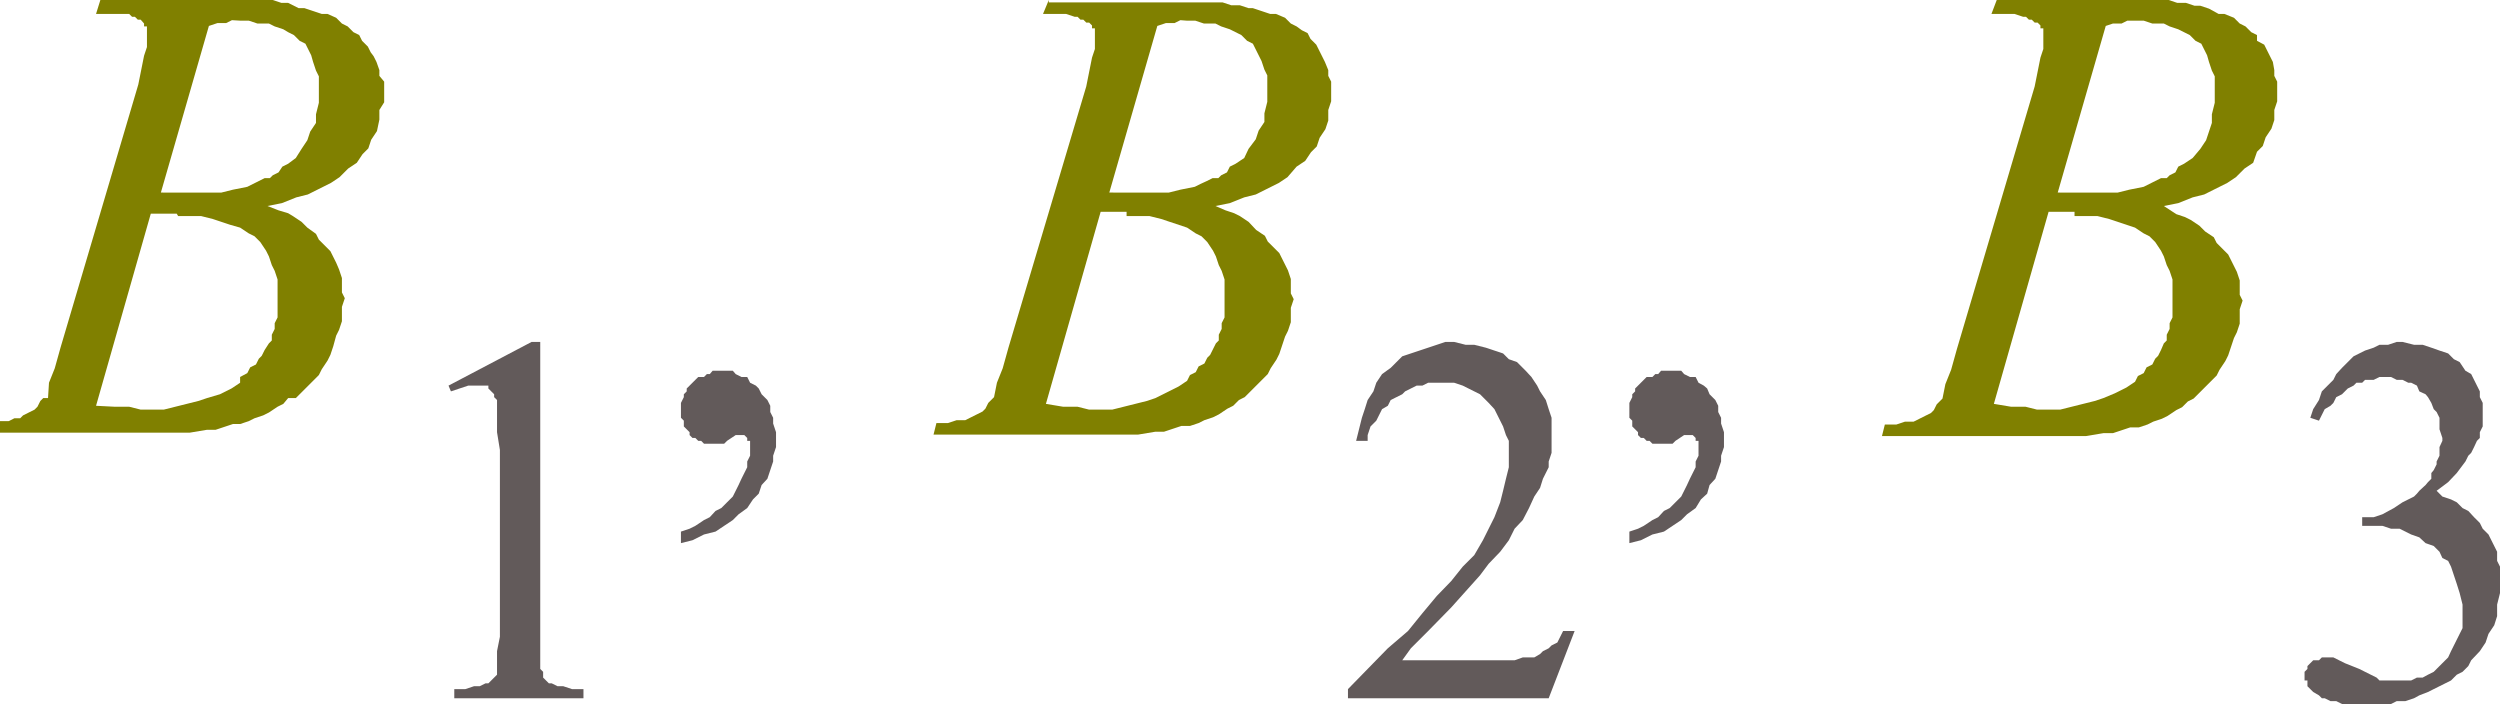 <svg xmlns="http://www.w3.org/2000/svg" xmlns:xlink="http://www.w3.org/1999/xlink" viewBox="0 0 52.06 14.66"><defs><style>.cls-1{fill:none;}.cls-2{clip-path:url(#clip-path);}.cls-3{fill:olive;}.cls-4{fill:#625a5a;}</style><clipPath id="clip-path" transform="translate(0 -3.71)"><polygon class="cls-1" points="0 20.98 52.96 20.98 52.96 0 0 0 0 20.98 0 20.98"/></clipPath></defs><title>img_11_57</title><g id="Слой_2" data-name="Слой 2"><g id="Слой_1-2" data-name="Слой 1"><g class="cls-2"><path class="cls-3" d="M5,4.14h.18l.18.06h.24l.12.06.18.06L6,4.38l.12.06.12.12.12.06.06.12.06.12L6.52,5l.06.18.06.12v.55l-.06.24v.18l-.12.18-.06.18-.12.18L6.16,7,6,7.12l-.12.06L5.8,7.3l-.12.06-.06.06H5.51l-.12.06-.12.06-.12.06-.3.06-.24.06H3.35l1-3.47.18-.06h.18l.12-.06ZM3.71,8.21h.48l.24.06.18.06.18.06L5,8.45l.18.12.12.06.12.12.12.18.06.12.06.18.06.12.06.18v.79l-.06.12v.12l-.06.12v.12l-.06.06L5.51,11l-.06.12-.06.06-.06.12-.12.06-.06.12L5,11.56,5,11.68l-.18.12-.24.12L4.31,12l-.18.06-.24.06-.24.06-.24.06H2.93l-.24-.06h-.3L2,12.16l1.14-4h.54ZM2.09,3.71,2,4h.48L2.63,4h.06l.06.06h.06l.06.06h.06L3,4.2v.06h.06v.43L3,4.87l-.06.3-.06.3L1.26,10.95l-.12.43-.12.3L1,12,.9,12l-.06.06-.06.12-.06.06-.12.06-.12.06-.06.06H.3l-.12.06H0v.24H3.95l.36-.06h.18l.18-.06.18-.06H5l.18-.06.12-.06.18-.06.12-.06.18-.12.12-.06L6,12,6.16,12l.12-.12.12-.12.12-.12.12-.12.06-.12.12-.18.06-.12.06-.18L7,10.7l.06-.12.06-.18v-.3l.06-.18-.06-.12v-.3l-.06-.18L7,9.18l-.06-.12-.06-.12-.12-.12L6.64,8.7l-.06-.12L6.4,8.45l-.12-.12L6.1,8.21,6,8.15,5.8,8.09,5.57,8l.3-.06.3-.12.24-.06.24-.12.24-.12.18-.12.18-.18.18-.12.12-.18.12-.12.06-.18.12-.18L7.9,6.2V6L8,5.84V5.41L7.9,5.29V5.17L7.84,5l-.06-.12L7.72,4.8l-.06-.12-.12-.12-.06-.12-.12-.06-.12-.12L7.12,4.2,7,4.08,6.82,4,6.7,4l-.18-.06-.18-.06H6.22L6,3.77H5.86l-.18-.06H2.09Z" transform="translate(0 -3.71)"/><polygon class="cls-4" points="11.07 7.12 9.34 8.03 9.39 8.15 9.57 8.09 9.75 8.03 9.87 8.03 9.93 8.03 10.05 8.03 10.11 8.03 10.17 8.03 10.17 8.09 10.23 8.15 10.29 8.21 10.29 8.27 10.35 8.33 10.35 8.45 10.35 8.7 10.35 9 10.41 9.37 10.41 13.26 10.35 13.56 10.35 13.81 10.35 13.93 10.35 14.05 10.29 14.11 10.23 14.17 10.17 14.23 10.11 14.23 9.99 14.29 9.87 14.29 9.69 14.35 9.46 14.35 9.46 14.54 12.15 14.54 12.15 14.35 11.91 14.35 11.73 14.29 11.61 14.29 11.49 14.23 11.43 14.23 11.37 14.17 11.31 14.11 11.31 13.99 11.25 13.93 11.25 13.75 11.25 13.56 11.25 13.26 11.25 7.12 11.07 7.12 11.07 7.12"/><polygon class="cls-4" points="15.02 7.72 14.96 7.72 14.84 7.72 14.78 7.79 14.72 7.79 14.66 7.85 14.54 7.85 14.48 7.91 14.42 7.97 14.36 8.03 14.3 8.09 14.3 8.15 14.24 8.21 14.24 8.27 14.18 8.39 14.18 8.45 14.18 8.52 14.18 8.58 14.18 8.7 14.24 8.76 14.24 8.82 14.24 8.88 14.3 8.94 14.36 9 14.36 9.06 14.42 9.12 14.48 9.12 14.54 9.18 14.6 9.18 14.66 9.24 14.72 9.24 14.84 9.24 14.9 9.24 14.96 9.24 15.02 9.24 15.08 9.24 15.14 9.18 15.32 9.06 15.44 9.06 15.44 9.06 15.5 9.06 15.5 9.06 15.56 9.12 15.56 9.18 15.62 9.18 15.62 9.24 15.62 9.31 15.62 9.49 15.56 9.61 15.56 9.73 15.5 9.85 15.44 9.97 15.38 10.1 15.32 10.22 15.26 10.34 15.14 10.46 15.02 10.58 14.9 10.64 14.78 10.77 14.66 10.83 14.48 10.95 14.36 11.01 14.18 11.07 14.18 11.31 14.42 11.25 14.66 11.13 14.9 11.07 15.08 10.95 15.26 10.83 15.38 10.71 15.56 10.58 15.68 10.4 15.8 10.28 15.86 10.1 15.98 9.97 16.04 9.79 16.1 9.61 16.1 9.49 16.16 9.31 16.16 9.12 16.16 9 16.1 8.82 16.1 8.7 16.04 8.58 16.04 8.45 15.98 8.33 15.86 8.21 15.8 8.09 15.74 8.03 15.62 7.97 15.56 7.85 15.44 7.85 15.32 7.79 15.26 7.72 15.14 7.72 15.02 7.72 15.02 7.72"/><path class="cls-3" d="M24.71,4.14h.18l.18.06h.24l.12.06.18.06.12.06.12.06.12.12.12.06.06.12.06.12.06.12.06.18.06.12v.55l-.06.24v.18l-.12.18-.06.18L26,6.81,25.91,7l-.18.12-.12.06-.06.12-.12.06-.06.06h-.12l-.12.06L25,7.54l-.12.06-.3.06-.24.06H23.1l1-3.47.18-.06h.18l.12-.06ZM23.46,8.21h.48l.24.06.18.06.18.06.18.06.18.12.12.06.12.12.12.18.06.12.06.18.06.12.06.18v.79l-.06.12v.12l-.06.12v.12l-.06.06-.06.12-.06.12-.06.06-.06.12-.12.06-.06.12-.12.06-.06.12-.18.12-.24.12-.24.12-.18.06-.24.06-.24.06-.24.06h-.48l-.24-.06h-.3l-.36-.06,1.14-4h.54Zm-1.62-4.5L21.72,4h.48l.18.06h.06l.06.06h.06l.06.06h.06l.06.06v.06h.06v.43l-.06.18-.06.3-.06.3L21,10.95l-.12.43-.12.3-.06.3-.06.06-.06.06-.06.12-.06.06-.12.06-.12.06-.12.06h-.18l-.18.06h-.24l-.06.24H23.7l.36-.06h.18l.18-.06.18-.06h.18l.18-.06.12-.06.18-.06.12-.06.18-.12.12-.06.12-.12.12-.06.12-.12.12-.12.12-.12.12-.12.06-.12.12-.18.06-.12.06-.18.06-.18.06-.12.06-.18v-.3l.06-.18-.06-.12v-.3l-.06-.18-.06-.12-.06-.12-.06-.12-.12-.12-.12-.12-.06-.12-.18-.12L26,8.33l-.18-.12-.12-.06-.18-.06L25.31,8l.3-.06.3-.12.24-.06.24-.12.24-.12.18-.12L27,7.18l.18-.12.12-.18.12-.12.06-.18.12-.18.06-.18V6l.06-.18V5.41l-.06-.12V5.17L27.59,5l-.06-.12-.06-.12-.06-.12-.12-.12-.06-.12-.12-.06L27,4.26l-.12-.06-.12-.12L26.57,4,26.45,4l-.18-.06-.18-.06H26l-.18-.06h-.18l-.18-.06H21.84Z" transform="translate(0 -3.71)"/><polygon class="cls-4" points="30.28 7.12 30.1 7.12 29.92 7.18 29.74 7.24 29.56 7.3 29.38 7.36 29.2 7.42 29.08 7.54 28.96 7.66 28.78 7.79 28.66 7.97 28.6 8.15 28.48 8.33 28.42 8.52 28.36 8.7 28.3 8.94 28.24 9.18 28.48 9.18 28.48 9.06 28.54 8.88 28.66 8.76 28.72 8.64 28.78 8.52 28.9 8.45 28.96 8.33 29.08 8.27 29.2 8.21 29.26 8.15 29.38 8.09 29.5 8.03 29.62 8.03 29.74 7.97 29.86 7.97 30.04 7.97 30.16 7.97 30.28 7.97 30.46 8.03 30.58 8.09 30.7 8.15 30.82 8.21 30.88 8.27 31 8.39 31.12 8.52 31.18 8.64 31.24 8.76 31.3 8.88 31.36 9.06 31.42 9.18 31.42 9.37 31.42 9.55 31.42 9.73 31.36 9.97 31.3 10.22 31.24 10.46 31.12 10.77 31 11.01 30.88 11.25 30.7 11.56 30.46 11.8 30.22 12.1 29.92 12.41 29.62 12.77 29.32 13.14 28.9 13.5 28.48 13.93 28.07 14.35 28.07 14.54 32.25 14.54 32.79 13.14 32.55 13.14 32.49 13.26 32.43 13.38 32.31 13.44 32.25 13.5 32.13 13.56 32.07 13.62 31.95 13.69 31.84 13.69 31.71 13.69 31.54 13.75 31.3 13.75 31.06 13.75 29.2 13.75 29.38 13.5 29.74 13.14 30.22 12.65 30.82 11.98 31 11.74 31.24 11.49 31.42 11.25 31.54 11.01 31.71 10.83 31.84 10.58 31.95 10.34 32.07 10.16 32.13 9.97 32.19 9.85 32.25 9.73 32.25 9.61 32.31 9.43 32.31 9.31 32.31 9.18 32.31 9.06 32.31 8.88 32.31 8.7 32.25 8.52 32.19 8.33 32.07 8.15 32.01 8.03 31.89 7.85 31.77 7.72 31.59 7.54 31.42 7.48 31.3 7.36 31.12 7.3 30.94 7.24 30.7 7.18 30.52 7.18 30.28 7.12 30.28 7.12"/><polygon class="cls-4" points="34.77 7.72 34.71 7.72 34.59 7.72 34.53 7.79 34.47 7.79 34.41 7.85 34.29 7.85 34.23 7.91 34.17 7.97 34.11 8.03 34.05 8.09 34.05 8.15 33.99 8.21 33.99 8.27 33.93 8.39 33.93 8.45 33.93 8.52 33.93 8.58 33.93 8.7 33.99 8.76 33.99 8.82 33.99 8.88 34.05 8.94 34.11 9 34.11 9.06 34.17 9.12 34.23 9.12 34.29 9.18 34.35 9.18 34.41 9.24 34.47 9.24 34.59 9.24 34.65 9.24 34.71 9.24 34.77 9.24 34.83 9.24 34.89 9.18 35.07 9.06 35.19 9.06 35.19 9.06 35.25 9.06 35.25 9.06 35.31 9.12 35.31 9.18 35.37 9.18 35.37 9.24 35.37 9.31 35.37 9.49 35.31 9.61 35.31 9.73 35.25 9.85 35.19 9.97 35.13 10.1 35.07 10.22 35.01 10.34 34.89 10.46 34.77 10.58 34.65 10.64 34.53 10.77 34.41 10.83 34.23 10.95 34.11 11.01 33.93 11.07 33.93 11.31 34.17 11.25 34.41 11.13 34.65 11.07 34.83 10.95 35.01 10.83 35.13 10.71 35.31 10.58 35.42 10.4 35.55 10.28 35.6 10.1 35.72 9.97 35.78 9.79 35.84 9.61 35.84 9.49 35.9 9.31 35.9 9.12 35.9 9 35.84 8.82 35.84 8.7 35.78 8.58 35.78 8.45 35.72 8.33 35.6 8.21 35.55 8.09 35.48 8.03 35.37 7.97 35.31 7.85 35.19 7.85 35.07 7.79 35.01 7.72 34.89 7.72 34.77 7.72 34.77 7.72"/><path class="cls-3" d="M44.46,4.14h.18l.18.06h.24l.12.06.18.06.12.06.12.06.12.12.12.06.06.12.06.12L46,5l.06.18.06.12v.55l-.06.24v.18L46,6.45l-.06.18-.12.18L45.66,7l-.18.12-.12.06-.06.12-.12.06-.06.06H45l-.12.06-.12.06-.12.06-.3.06-.24.06H42.85l1-3.47L44,4.2h.18l.12-.06ZM43.2,8.21h.48l.24.06.18.06.18.06.18.06.18.12.12.06.12.12.12.18.06.12.06.18.06.12.06.18v.79l-.06.12v.12l-.06.12v.12l-.06.06L45,11l-.06.12-.06.06-.06.12-.12.06-.06.12-.12.06-.06.12-.18.12-.24.12L43.8,12l-.18.06-.24.06-.24.06-.24.06h-.48l-.24-.06h-.3l-.36-.06,1.14-4h.54Zm-1.62-4.5L41.47,4h.48l.18.06h.06l.06.06h.06l.06.06h.06l.06.06v.06h.06v.43l-.06.18-.06.3-.06.3-1.62,5.47-.12.43-.12.3-.06.3-.06.06-.06.06-.06.12-.06.06-.12.06-.12.06-.12.06h-.18l-.18.06h-.24l-.06.24h4.25l.36-.06H44l.18-.06.18-.06h.18l.18-.06.12-.06.18-.06.12-.06.18-.12.12-.06.12-.12.12-.06.12-.12.12-.12.12-.12.12-.12.06-.12.12-.18.06-.12.06-.18.06-.18.06-.12.06-.18v-.3l.06-.18-.06-.12v-.3l-.06-.18-.06-.12-.06-.12-.06-.12-.12-.12-.12-.12-.06-.12-.18-.12-.12-.12-.18-.12-.12-.06-.18-.06L45.06,8l.3-.06.3-.12.24-.06.24-.12.24-.12.18-.12.18-.18.18-.12L47,6.87l.12-.12.06-.18.12-.18.06-.18V6l.06-.18V5.41l-.06-.12V5.17L47.33,5l-.06-.12-.06-.12-.06-.12L47,4.56,47,4.44l-.12-.06-.12-.12-.12-.06-.12-.12L46.32,4,46.2,4,46,3.89l-.18-.06h-.12l-.18-.06h-.18l-.18-.06H41.59Z" transform="translate(0 -3.71)"/><polygon class="cls-4" points="50.03 7.12 49.91 7.12 49.73 7.18 49.55 7.18 49.43 7.24 49.25 7.3 49.13 7.36 49.01 7.42 48.89 7.54 48.77 7.66 48.65 7.79 48.59 7.91 48.47 8.03 48.35 8.15 48.29 8.33 48.17 8.52 48.11 8.7 48.29 8.76 48.41 8.52 48.53 8.45 48.59 8.39 48.65 8.27 48.77 8.21 48.83 8.15 48.89 8.09 49.01 8.03 49.07 7.97 49.19 7.97 49.25 7.91 49.37 7.91 49.43 7.91 49.55 7.85 49.67 7.85 49.79 7.85 49.91 7.91 50.03 7.91 50.15 7.97 50.21 7.97 50.33 8.03 50.38 8.15 50.51 8.21 50.56 8.27 50.63 8.39 50.68 8.52 50.74 8.58 50.8 8.7 50.8 8.82 50.8 8.94 50.86 9.12 50.86 9.18 50.8 9.31 50.8 9.43 50.8 9.49 50.74 9.61 50.74 9.67 50.68 9.79 50.63 9.85 50.63 9.97 50.56 10.04 50.51 10.1 50.38 10.22 50.33 10.28 50.27 10.34 50.15 10.4 50.03 10.46 49.85 10.58 49.61 10.71 49.43 10.77 49.19 10.77 49.19 10.95 49.37 10.95 49.61 10.95 49.79 11.01 49.97 11.01 50.21 11.13 50.38 11.19 50.51 11.31 50.68 11.37 50.8 11.49 50.86 11.62 50.98 11.68 51.04 11.8 51.1 11.98 51.16 12.16 51.22 12.35 51.28 12.59 51.28 12.77 51.28 12.89 51.28 13.08 51.22 13.2 51.16 13.32 51.1 13.44 51.04 13.56 50.98 13.69 50.86 13.81 50.8 13.87 50.68 13.99 50.56 14.05 50.45 14.11 50.33 14.11 50.21 14.17 50.09 14.17 49.97 14.17 49.85 14.17 49.73 14.17 49.67 14.17 49.55 14.17 49.49 14.11 49.37 14.05 49.13 13.93 48.83 13.81 48.71 13.75 48.59 13.69 48.41 13.69 48.35 13.69 48.29 13.75 48.17 13.75 48.11 13.81 48.05 13.87 48.05 13.93 47.99 13.99 47.99 14.11 47.99 14.17 48.05 14.17 48.05 14.23 48.05 14.29 48.11 14.35 48.17 14.41 48.29 14.48 48.35 14.54 48.41 14.54 48.53 14.6 48.65 14.6 48.77 14.66 48.89 14.66 49.07 14.66 49.25 14.66 49.43 14.66 49.61 14.66 49.79 14.66 49.91 14.6 50.09 14.6 50.27 14.54 50.38 14.48 50.56 14.41 50.68 14.35 50.8 14.29 50.92 14.23 51.04 14.17 51.16 14.05 51.28 13.99 51.4 13.87 51.46 13.75 51.64 13.56 51.76 13.38 51.82 13.2 51.94 13.02 52 12.83 52 12.59 52.06 12.35 52.06 12.16 52.06 11.98 52.06 11.8 52 11.68 52 11.49 51.94 11.37 51.88 11.25 51.82 11.13 51.7 11.01 51.64 10.89 51.52 10.77 51.4 10.64 51.28 10.58 51.16 10.46 51.04 10.4 50.86 10.34 50.74 10.22 50.98 10.04 51.16 9.85 51.34 9.61 51.4 9.49 51.46 9.43 51.52 9.31 51.58 9.18 51.64 9.12 51.64 9 51.7 8.88 51.7 8.82 51.7 8.7 51.7 8.64 51.7 8.52 51.7 8.39 51.64 8.27 51.64 8.15 51.58 8.03 51.52 7.91 51.46 7.79 51.34 7.72 51.22 7.54 51.1 7.48 50.98 7.36 50.8 7.3 50.63 7.24 50.45 7.18 50.27 7.18 50.03 7.12 50.03 7.12"/></g></g></g></svg>